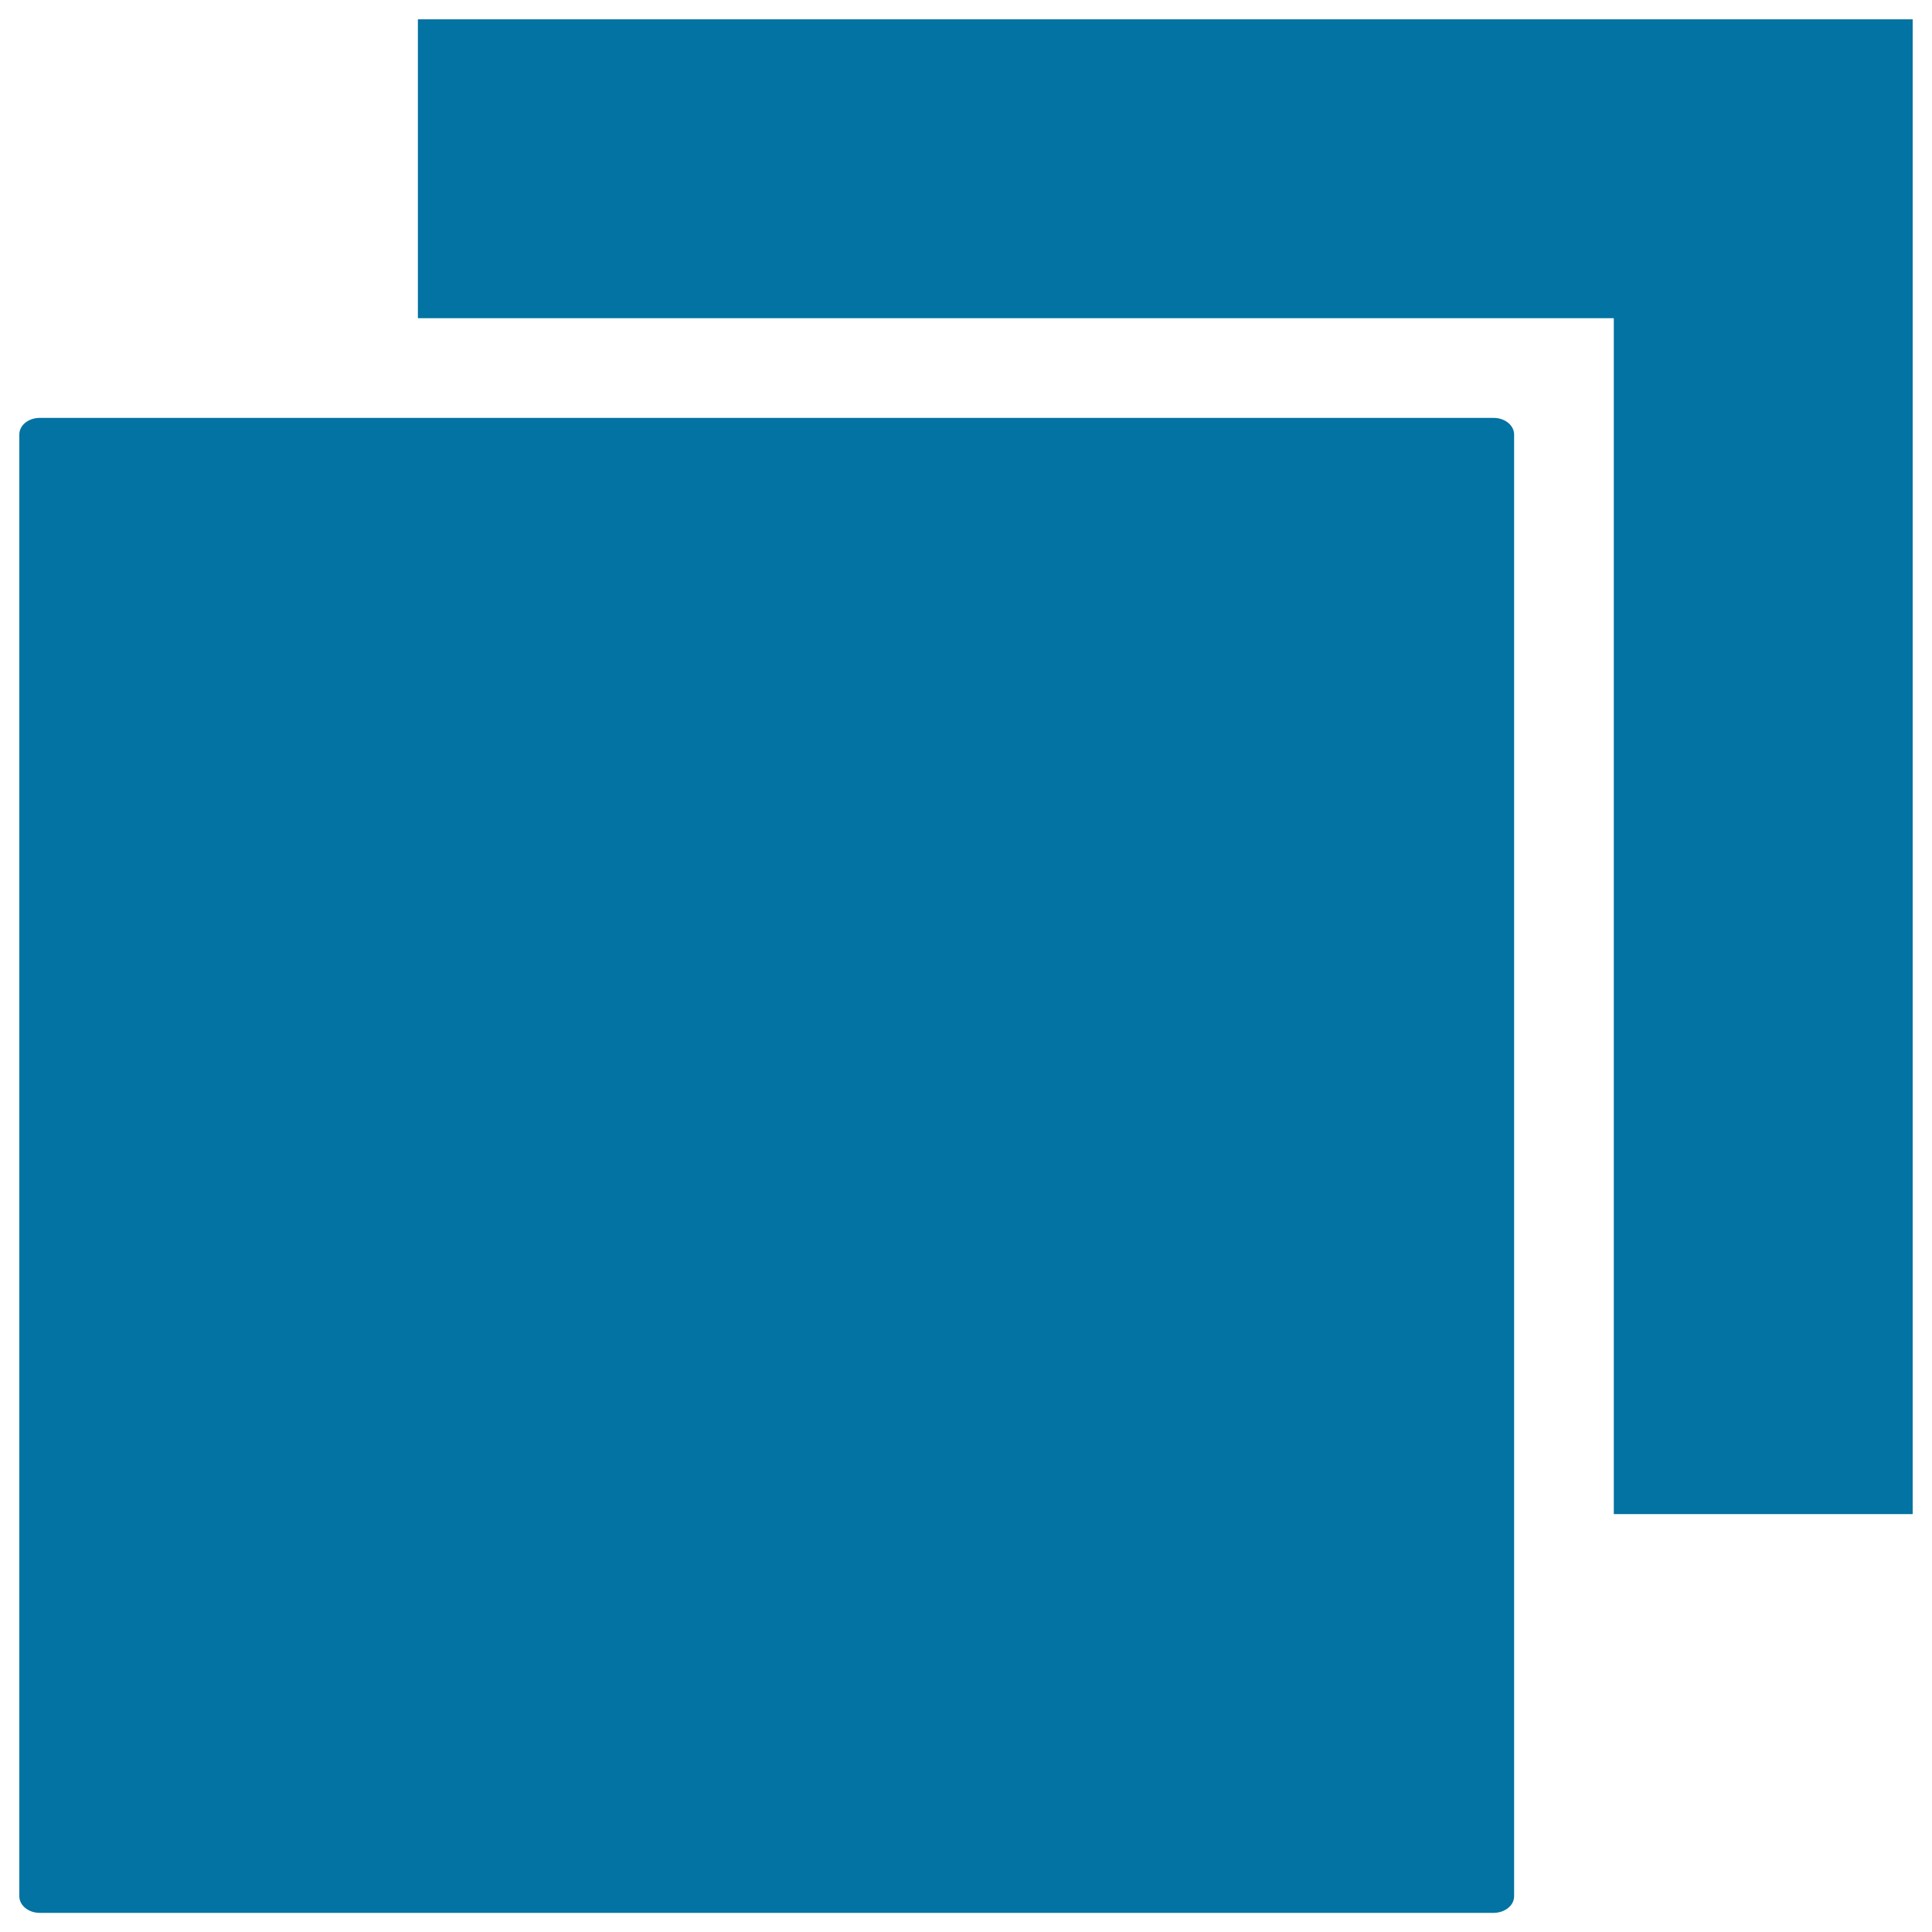 <svg xmlns="http://www.w3.org/2000/svg" viewBox="0 0 1000 1000" style="fill:#0273a2">
<title>Two Black Squares SVG icon</title>
<g><g><path d="M10,224.9v756.6c0,4.7,4.7,8.6,10.6,8.6H773c5.9,0,10.7-3.8,10.7-8.6V224.9c0-4.7-4.7-8.6-10.6-8.6H20.6C14.7,216.3,10,220.1,10,224.9z"/><polygon points="990,783.7 990,10 216.3,10 216.3,164.7 835.3,164.7 835.3,783.7 "/></g></g>
</svg>